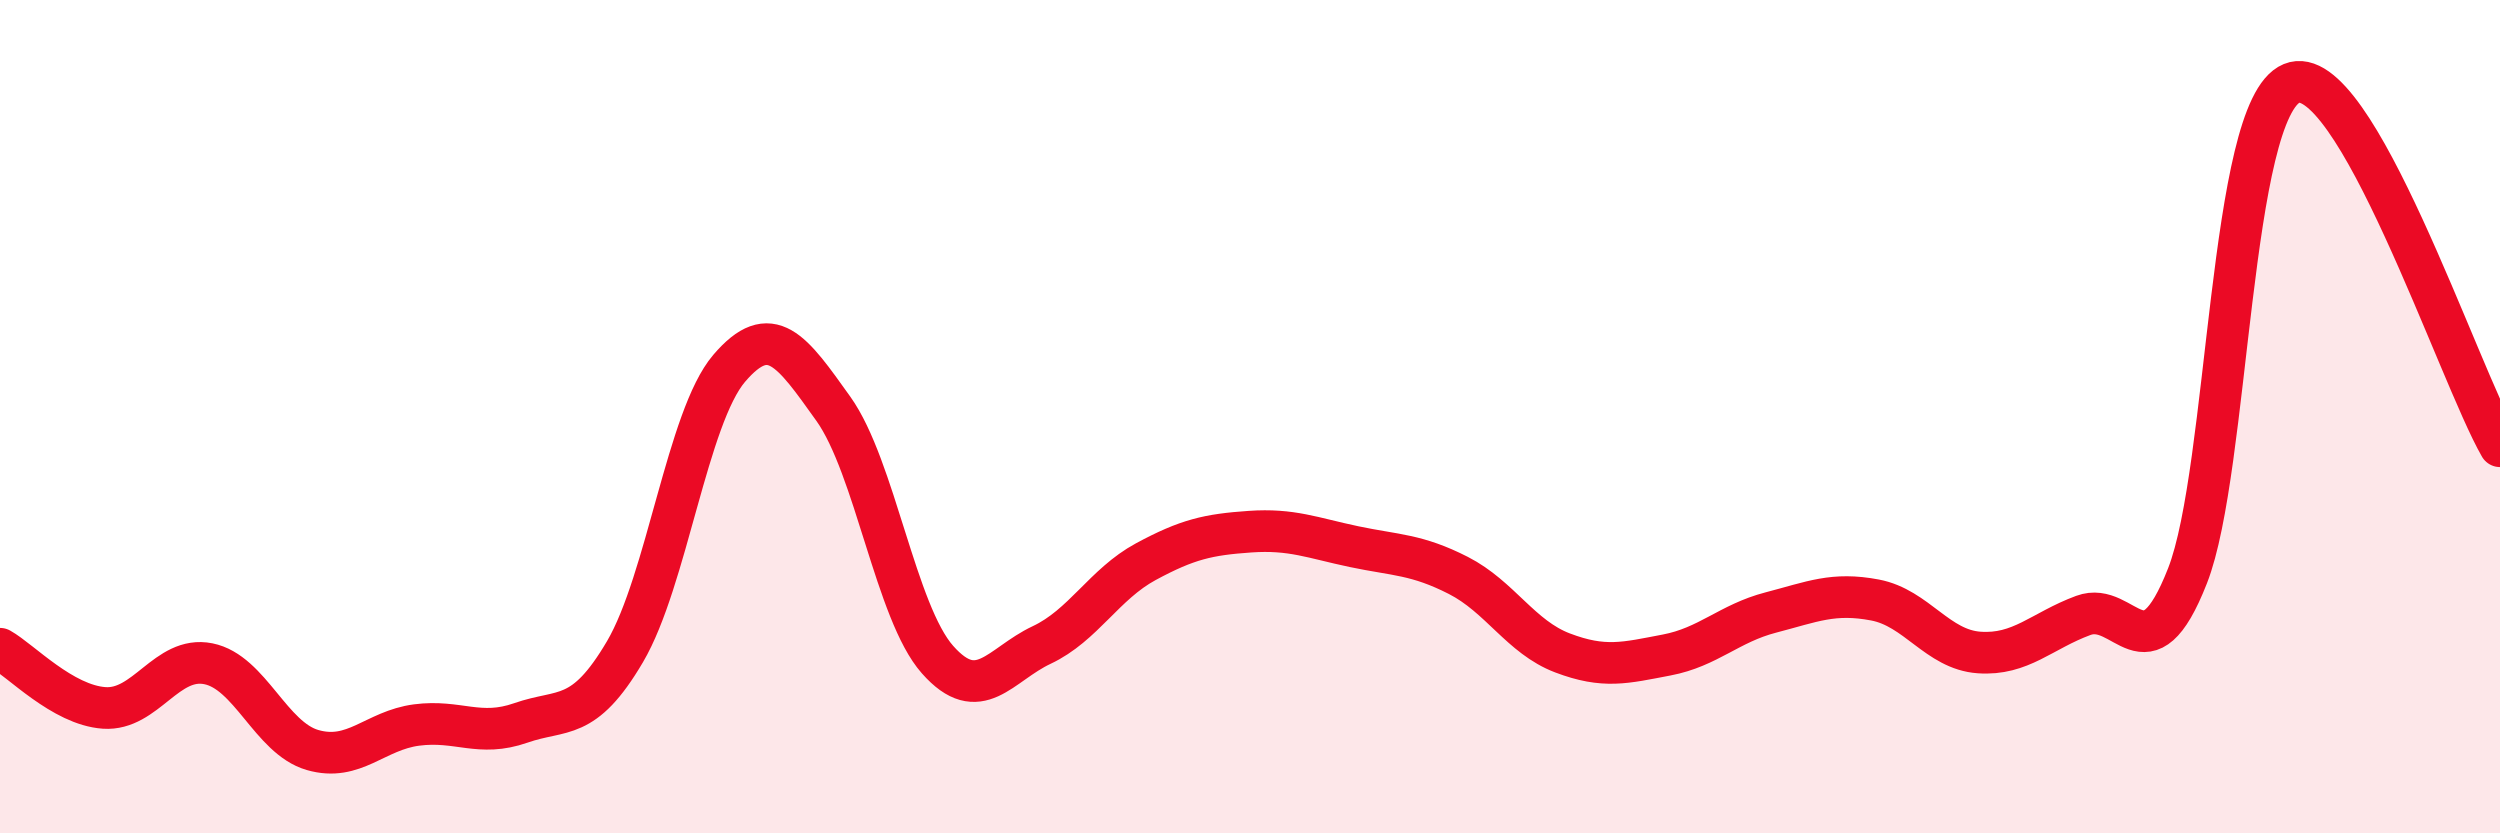 
    <svg width="60" height="20" viewBox="0 0 60 20" xmlns="http://www.w3.org/2000/svg">
      <path
        d="M 0,15.57 C 0.5,15.85 1.5,16.92 2.5,16.99 C 3.5,17.06 4,15.73 5,15.93 C 6,16.13 6.5,17.71 7.5,18 C 8.5,18.29 9,17.53 10,17.4 C 11,17.27 11.5,17.7 12.5,17.35 C 13.5,17 14,17.34 15,15.64 C 16,13.94 16.5,10.01 17.5,8.84 C 18.5,7.67 19,8.41 20,9.81 C 21,11.21 21.5,14.7 22.5,15.83 C 23.5,16.96 24,15.95 25,15.48 C 26,15.01 26.5,14.02 27.5,13.48 C 28.5,12.94 29,12.83 30,12.76 C 31,12.69 31.5,12.91 32.5,13.12 C 33.5,13.33 34,13.3 35,13.81 C 36,14.32 36.5,15.29 37.5,15.67 C 38.5,16.05 39,15.91 40,15.72 C 41,15.53 41.5,14.96 42.5,14.7 C 43.5,14.44 44,14.21 45,14.4 C 46,14.59 46.5,15.59 47.5,15.66 C 48.5,15.73 49,15.14 50,14.77 C 51,14.4 51.5,16.37 52.5,13.82 C 53.5,11.27 53.5,2.62 55,2 C 56.5,1.38 59,8.97 60,10.71L60 20L0 20Z"
        fill="#EB0A25"
        opacity="0.1"
        stroke-linecap="round"
        stroke-linejoin="round"
      />
      <path
        d="M 0,15.57 C 0.5,15.85 1.5,16.92 2.5,16.99 C 3.5,17.06 4,15.73 5,15.93 C 6,16.13 6.5,17.71 7.5,18 C 8.5,18.29 9,17.53 10,17.4 C 11,17.27 11.5,17.7 12.5,17.35 C 13.5,17 14,17.34 15,15.64 C 16,13.94 16.5,10.01 17.5,8.84 C 18.5,7.67 19,8.41 20,9.81 C 21,11.21 21.5,14.7 22.5,15.83 C 23.5,16.96 24,15.95 25,15.48 C 26,15.01 26.5,14.02 27.5,13.48 C 28.5,12.94 29,12.83 30,12.76 C 31,12.69 31.5,12.91 32.5,13.12 C 33.5,13.33 34,13.3 35,13.81 C 36,14.32 36.5,15.29 37.5,15.67 C 38.5,16.05 39,15.91 40,15.72 C 41,15.53 41.5,14.96 42.5,14.7 C 43.5,14.44 44,14.21 45,14.4 C 46,14.59 46.5,15.59 47.5,15.66 C 48.5,15.73 49,15.14 50,14.77 C 51,14.4 51.5,16.37 52.5,13.82 C 53.5,11.27 53.5,2.62 55,2 C 56.5,1.38 59,8.97 60,10.71"
        stroke="#EB0A25"
        stroke-width="1"
        fill="none"
        stroke-linecap="round"
        stroke-linejoin="round"
      />
    </svg>
  